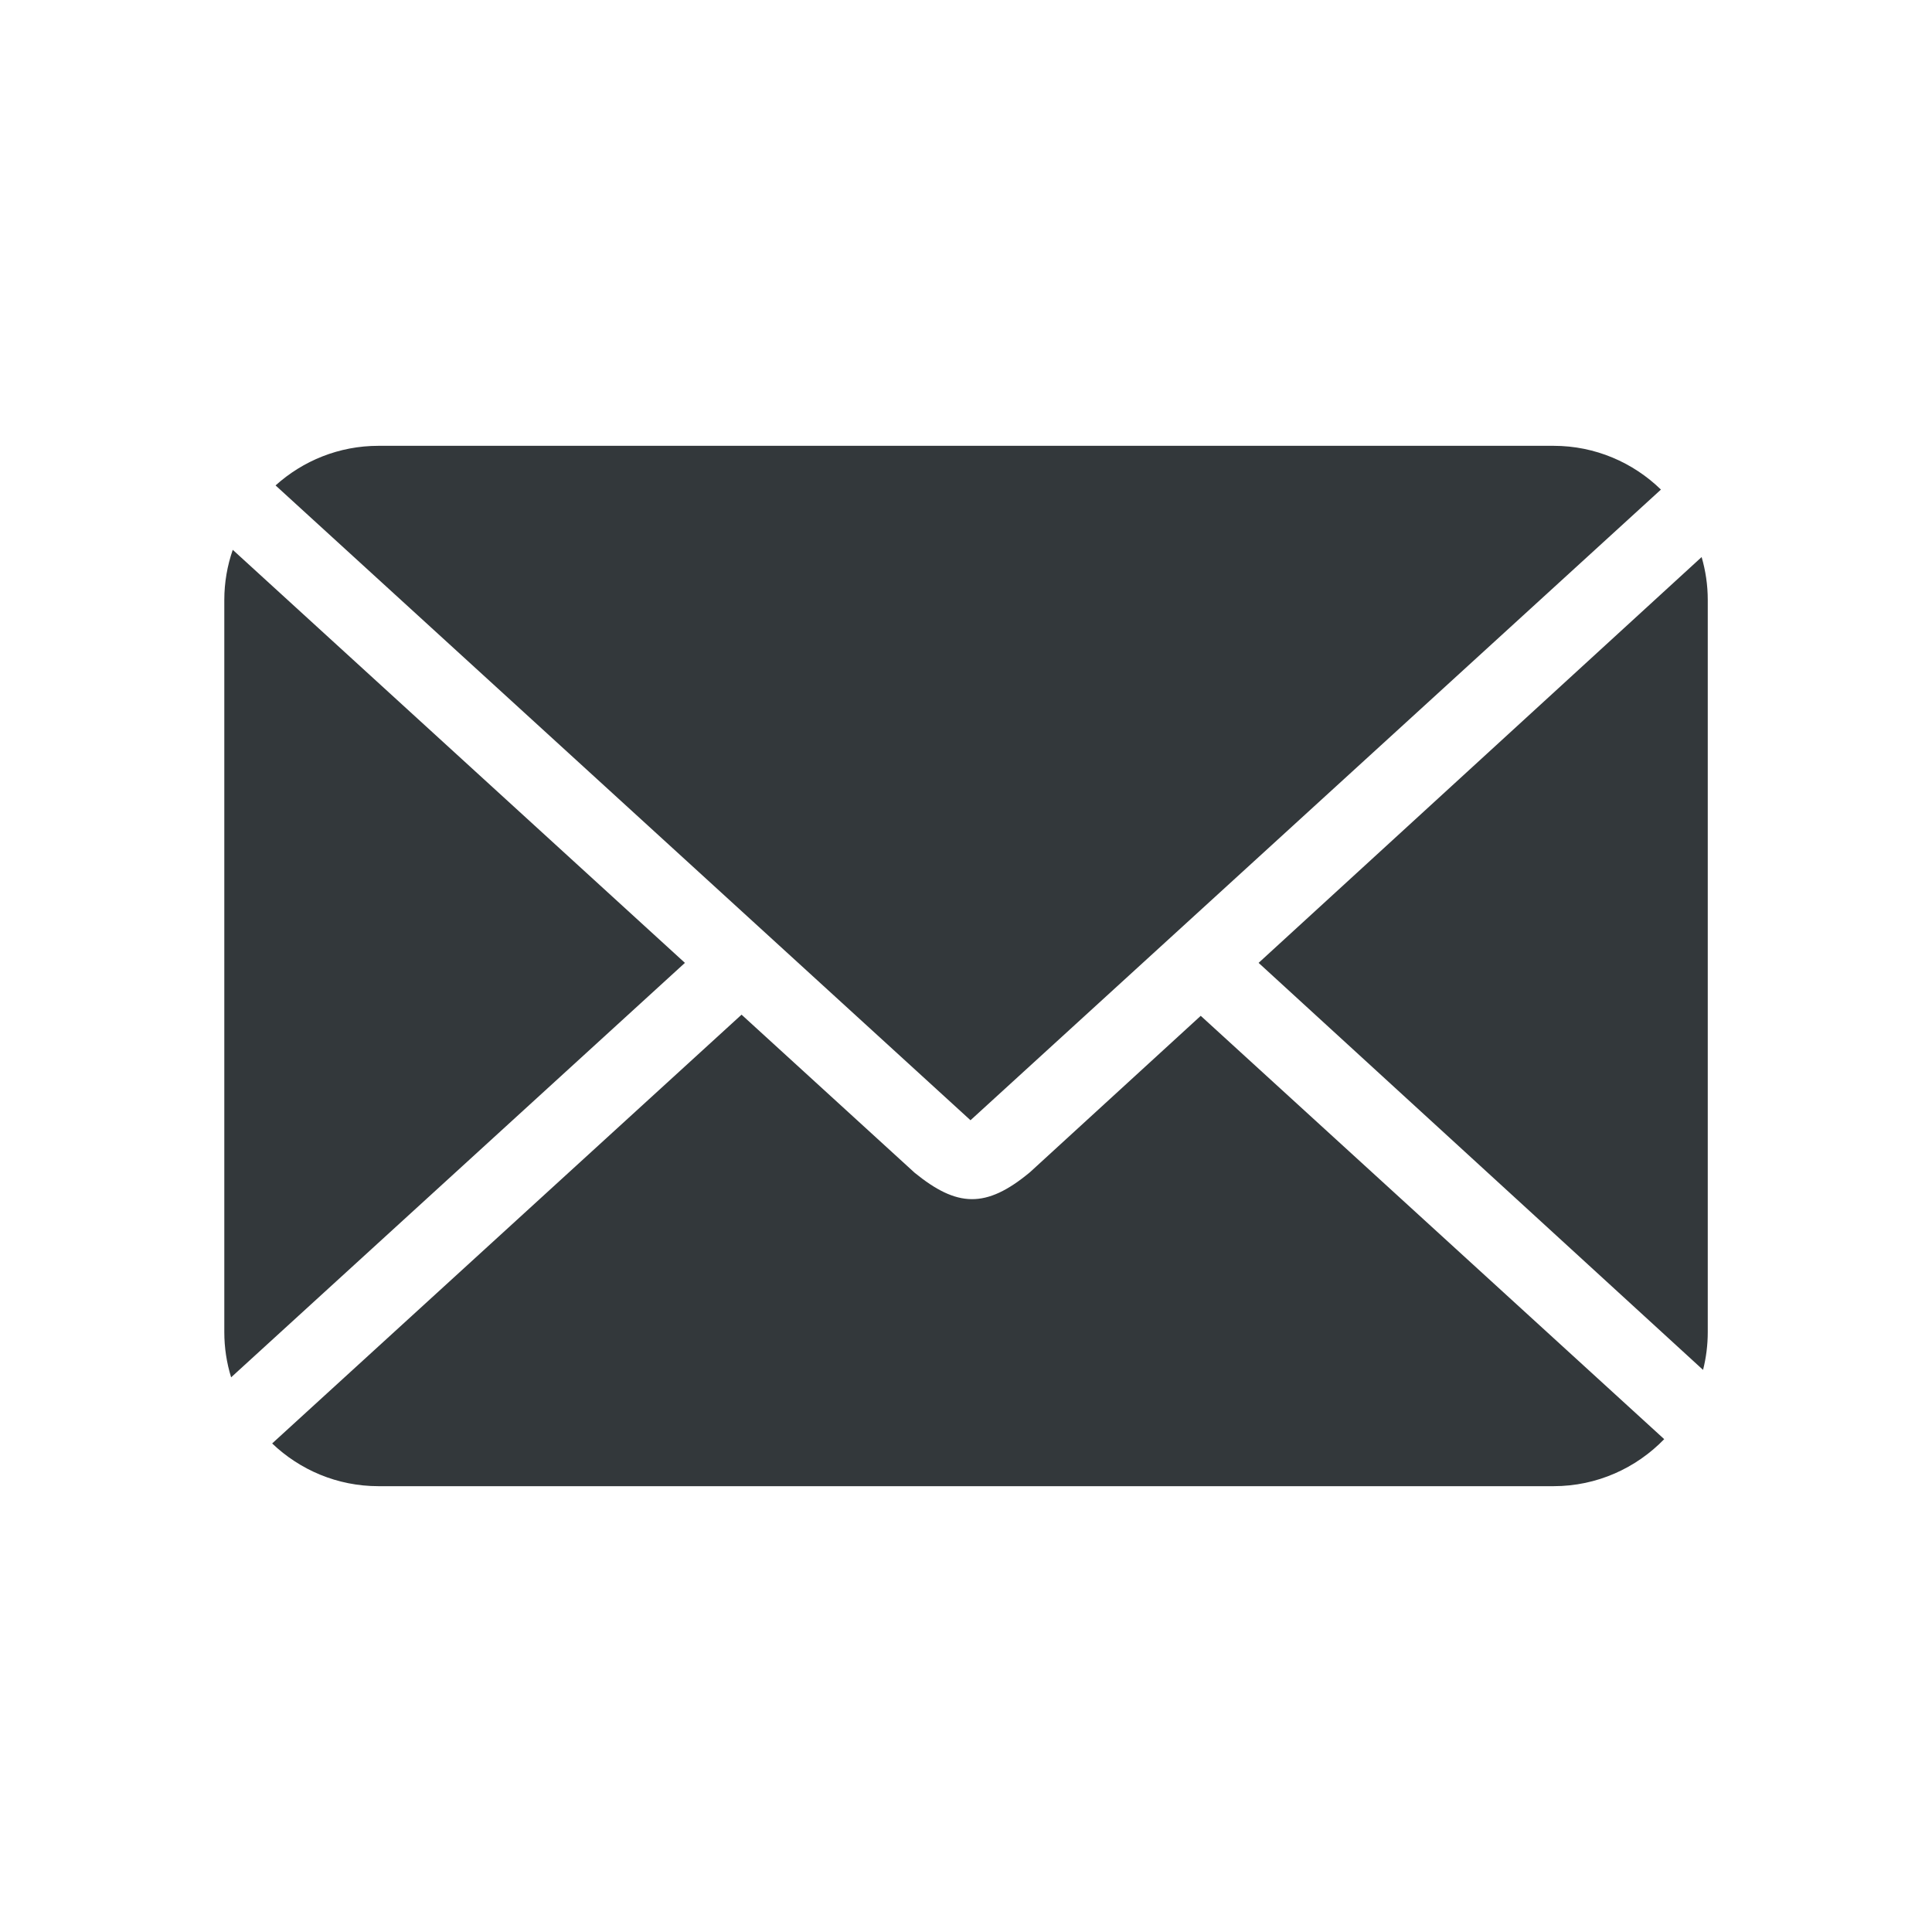 <?xml version="1.0" encoding="utf-8"?>
<!-- Generator: Adobe Illustrator 26.0.2, SVG Export Plug-In . SVG Version: 6.00 Build 0)  -->
<svg version="1.1" id="Layer_1" xmlns="http://www.w3.org/2000/svg" xmlns:xlink="http://www.w3.org/1999/xlink" x="0px" y="0px"
	 viewBox="0 0 283.46 283.46" style="enable-background:new 0 0 283.46 283.46;" xml:space="preserve">
<style type="text/css">
	.st0{fill-rule:evenodd;clip-rule:evenodd;fill:#33383b;}
</style>
<path class="st0" d="M33.91,202.08c-0.65-2.1-1-4.33-1-6.64V88.02c0-2.57,0.44-5.04,1.24-7.35l66.34,60.6L33.91,202.08z
	 M244.17,211.15c-4.12,4.25-9.88,6.9-16.22,6.9H55.52c-6.03,0-11.53-2.39-15.59-6.27l68.87-62.91l25.4,23.2
	c6.19,5.03,10.43,5.31,16.91-0.08l25.06-22.95L244.17,211.15z M249.66,81.73c0.58,2,0.9,4.11,0.9,6.29v107.42
	c0,1.91-0.24,3.77-0.69,5.55l-65.21-59.72L249.66,81.73z M55.52,65.41h172.43c6.1,0,11.66,2.45,15.74,6.42l-101.3,92.53L40.43,71.22
	C44.44,67.61,49.73,65.41,55.52,65.41z"/>
</svg>
